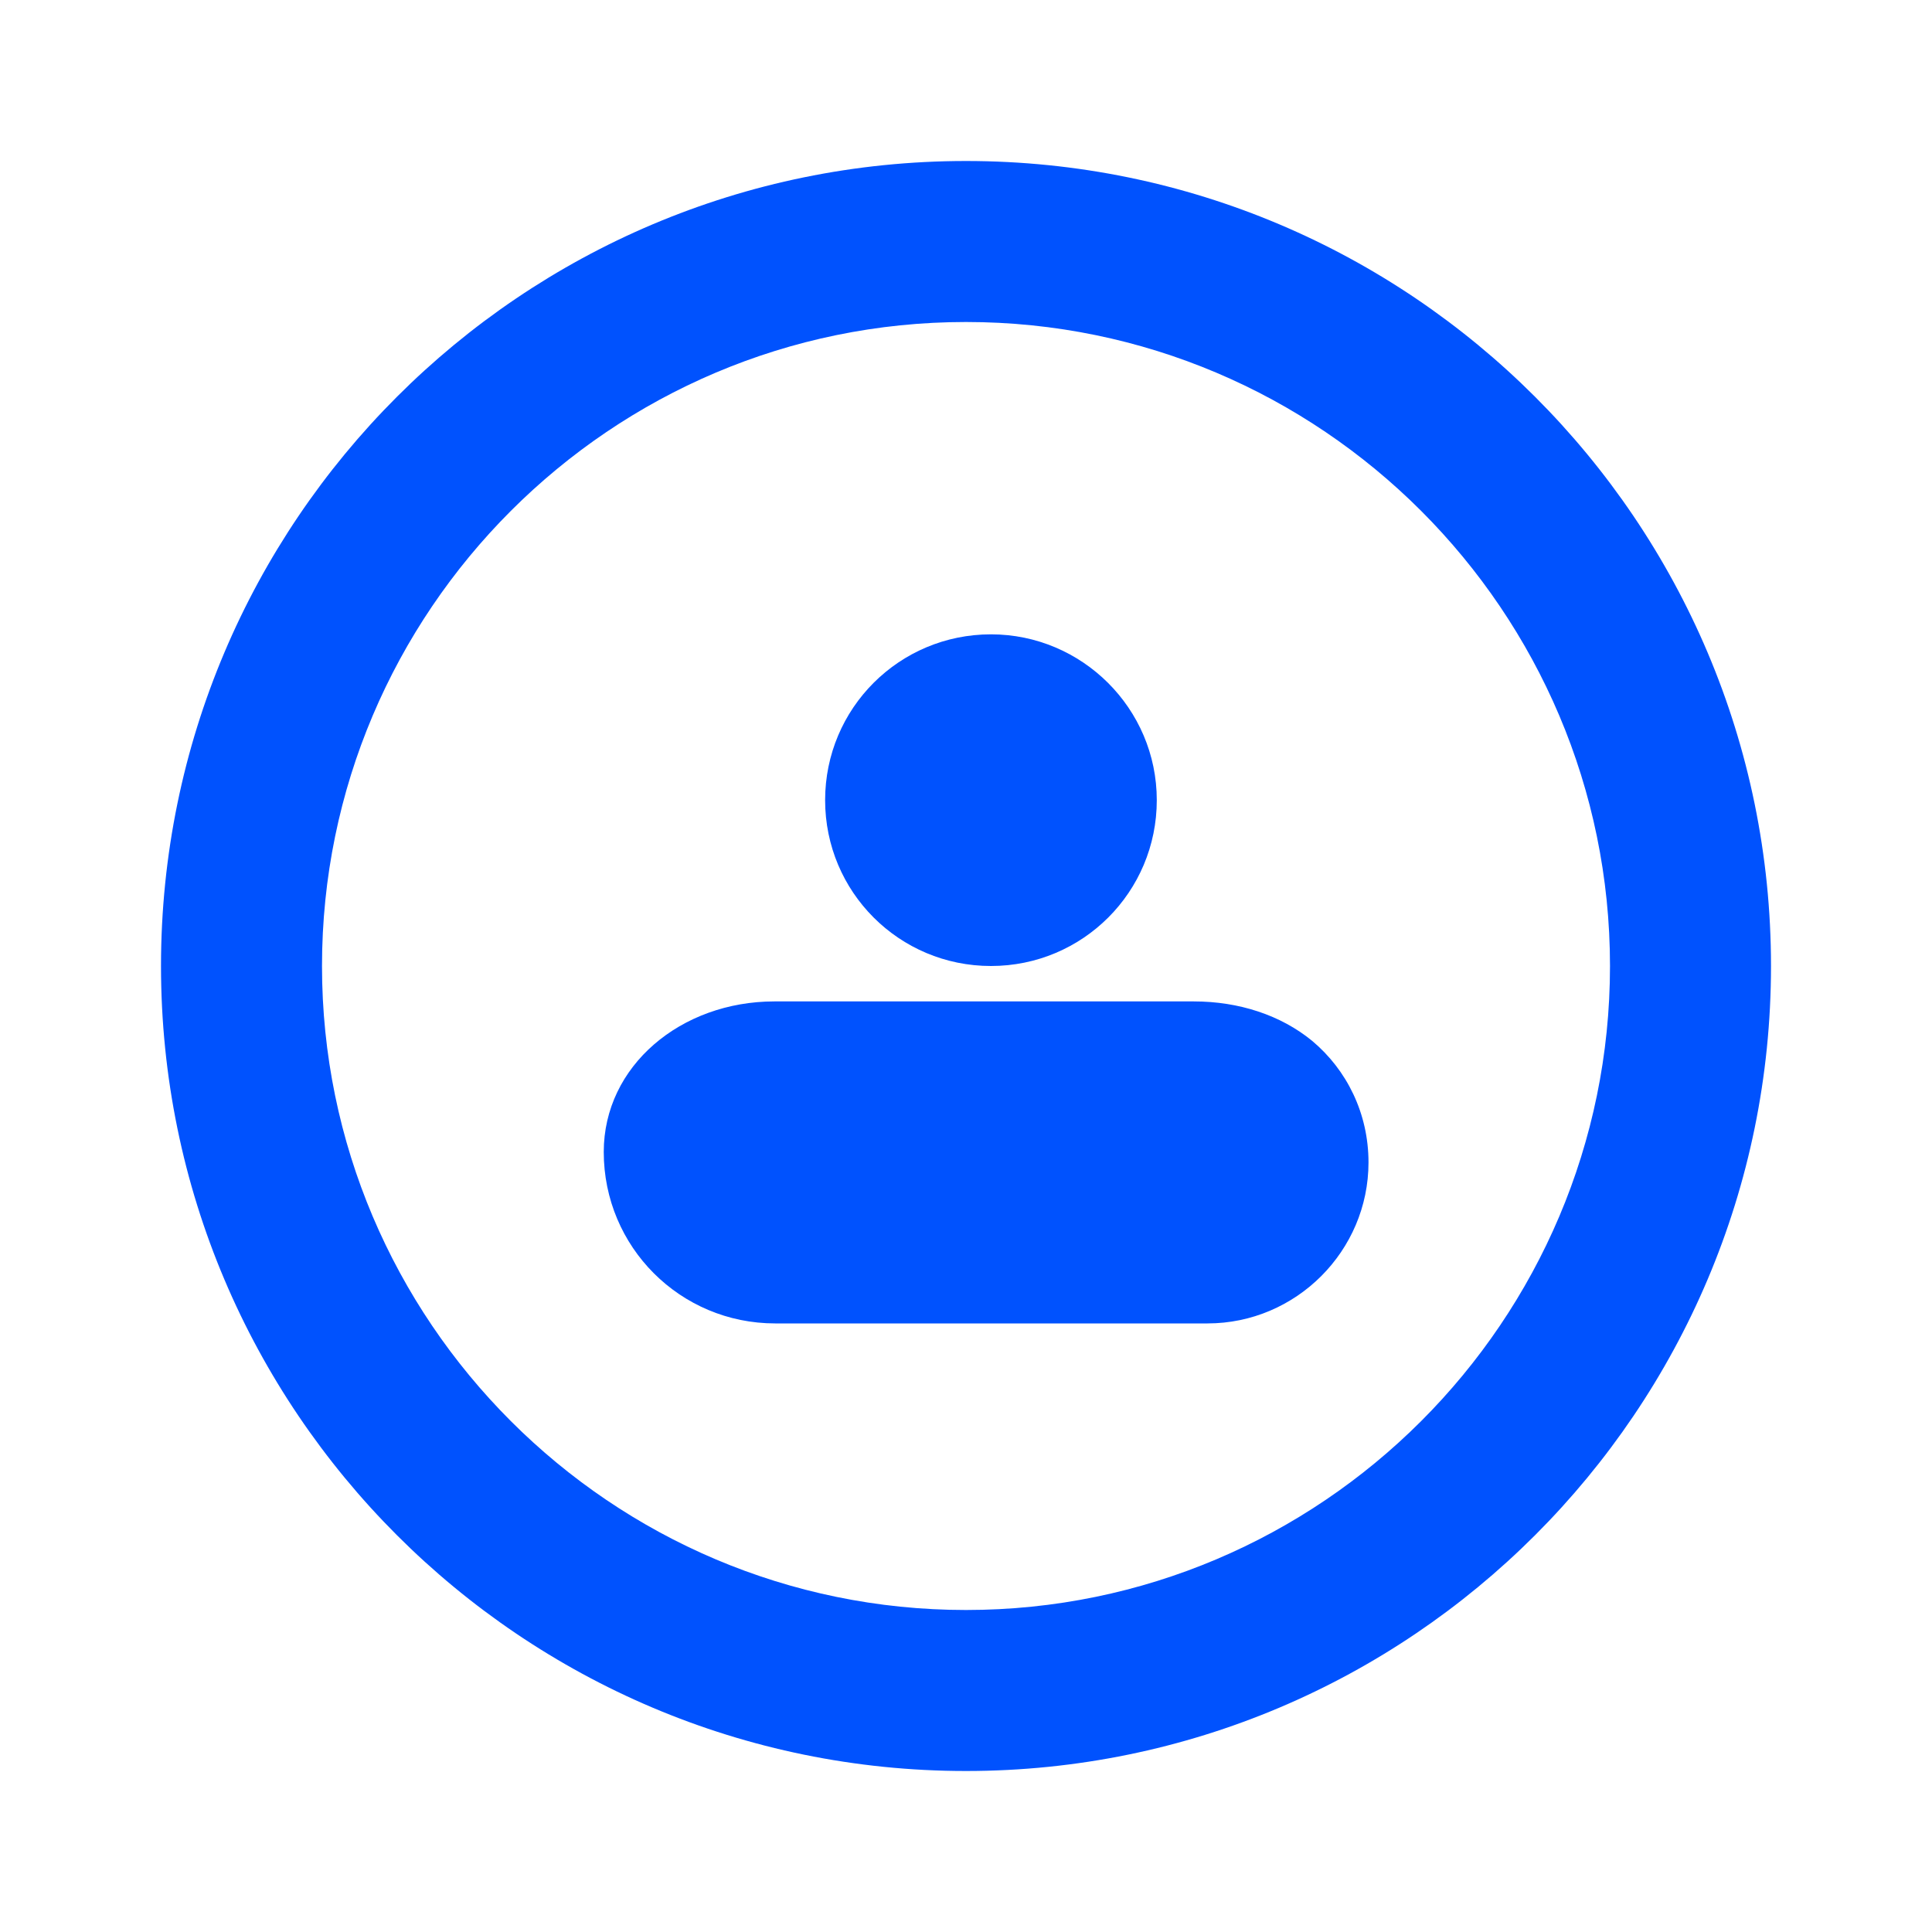 <svg width="24" height="24" viewBox="0 0 24 24" fill="none" xmlns="http://www.w3.org/2000/svg">
  <path d="M12 2C6.48 2 2 6.48 2 12C2 17.52 6.48 22 12 22C17.52 22 22 17.52 22 12C22 6.48 17.52 2 12 2ZM12 20C7.59 20 4 16.41 4 12C4 7.59 7.59 4 12 4C16.41 4 20 7.59 20 12C20 16.41 16.41 20 12 20Z" fill="#0052FE"/>
  <path d="M12.31 7.88C11.17 7.88 10.25 8.8 10.25 9.94C10.25 11.08 11.17 12 12.31 12C13.45 12 14.37 11.08 14.37 9.94C14.37 8.8 13.44 7.88 12.31 7.88Z" fill="#0052FE"/>
  <path d="M7.5 14.31C7.5 15.49 8.45 16.44 9.63 16.44H15C16.1 16.44 17 15.54 17 14.44C17 13.83 16.73 13.29 16.3 12.93C15.91 12.61 15.39 12.44 14.83 12.44H9.62C8.46 12.44 7.5 13.24 7.5 14.31Z" fill="#0052FE"/>
</svg>